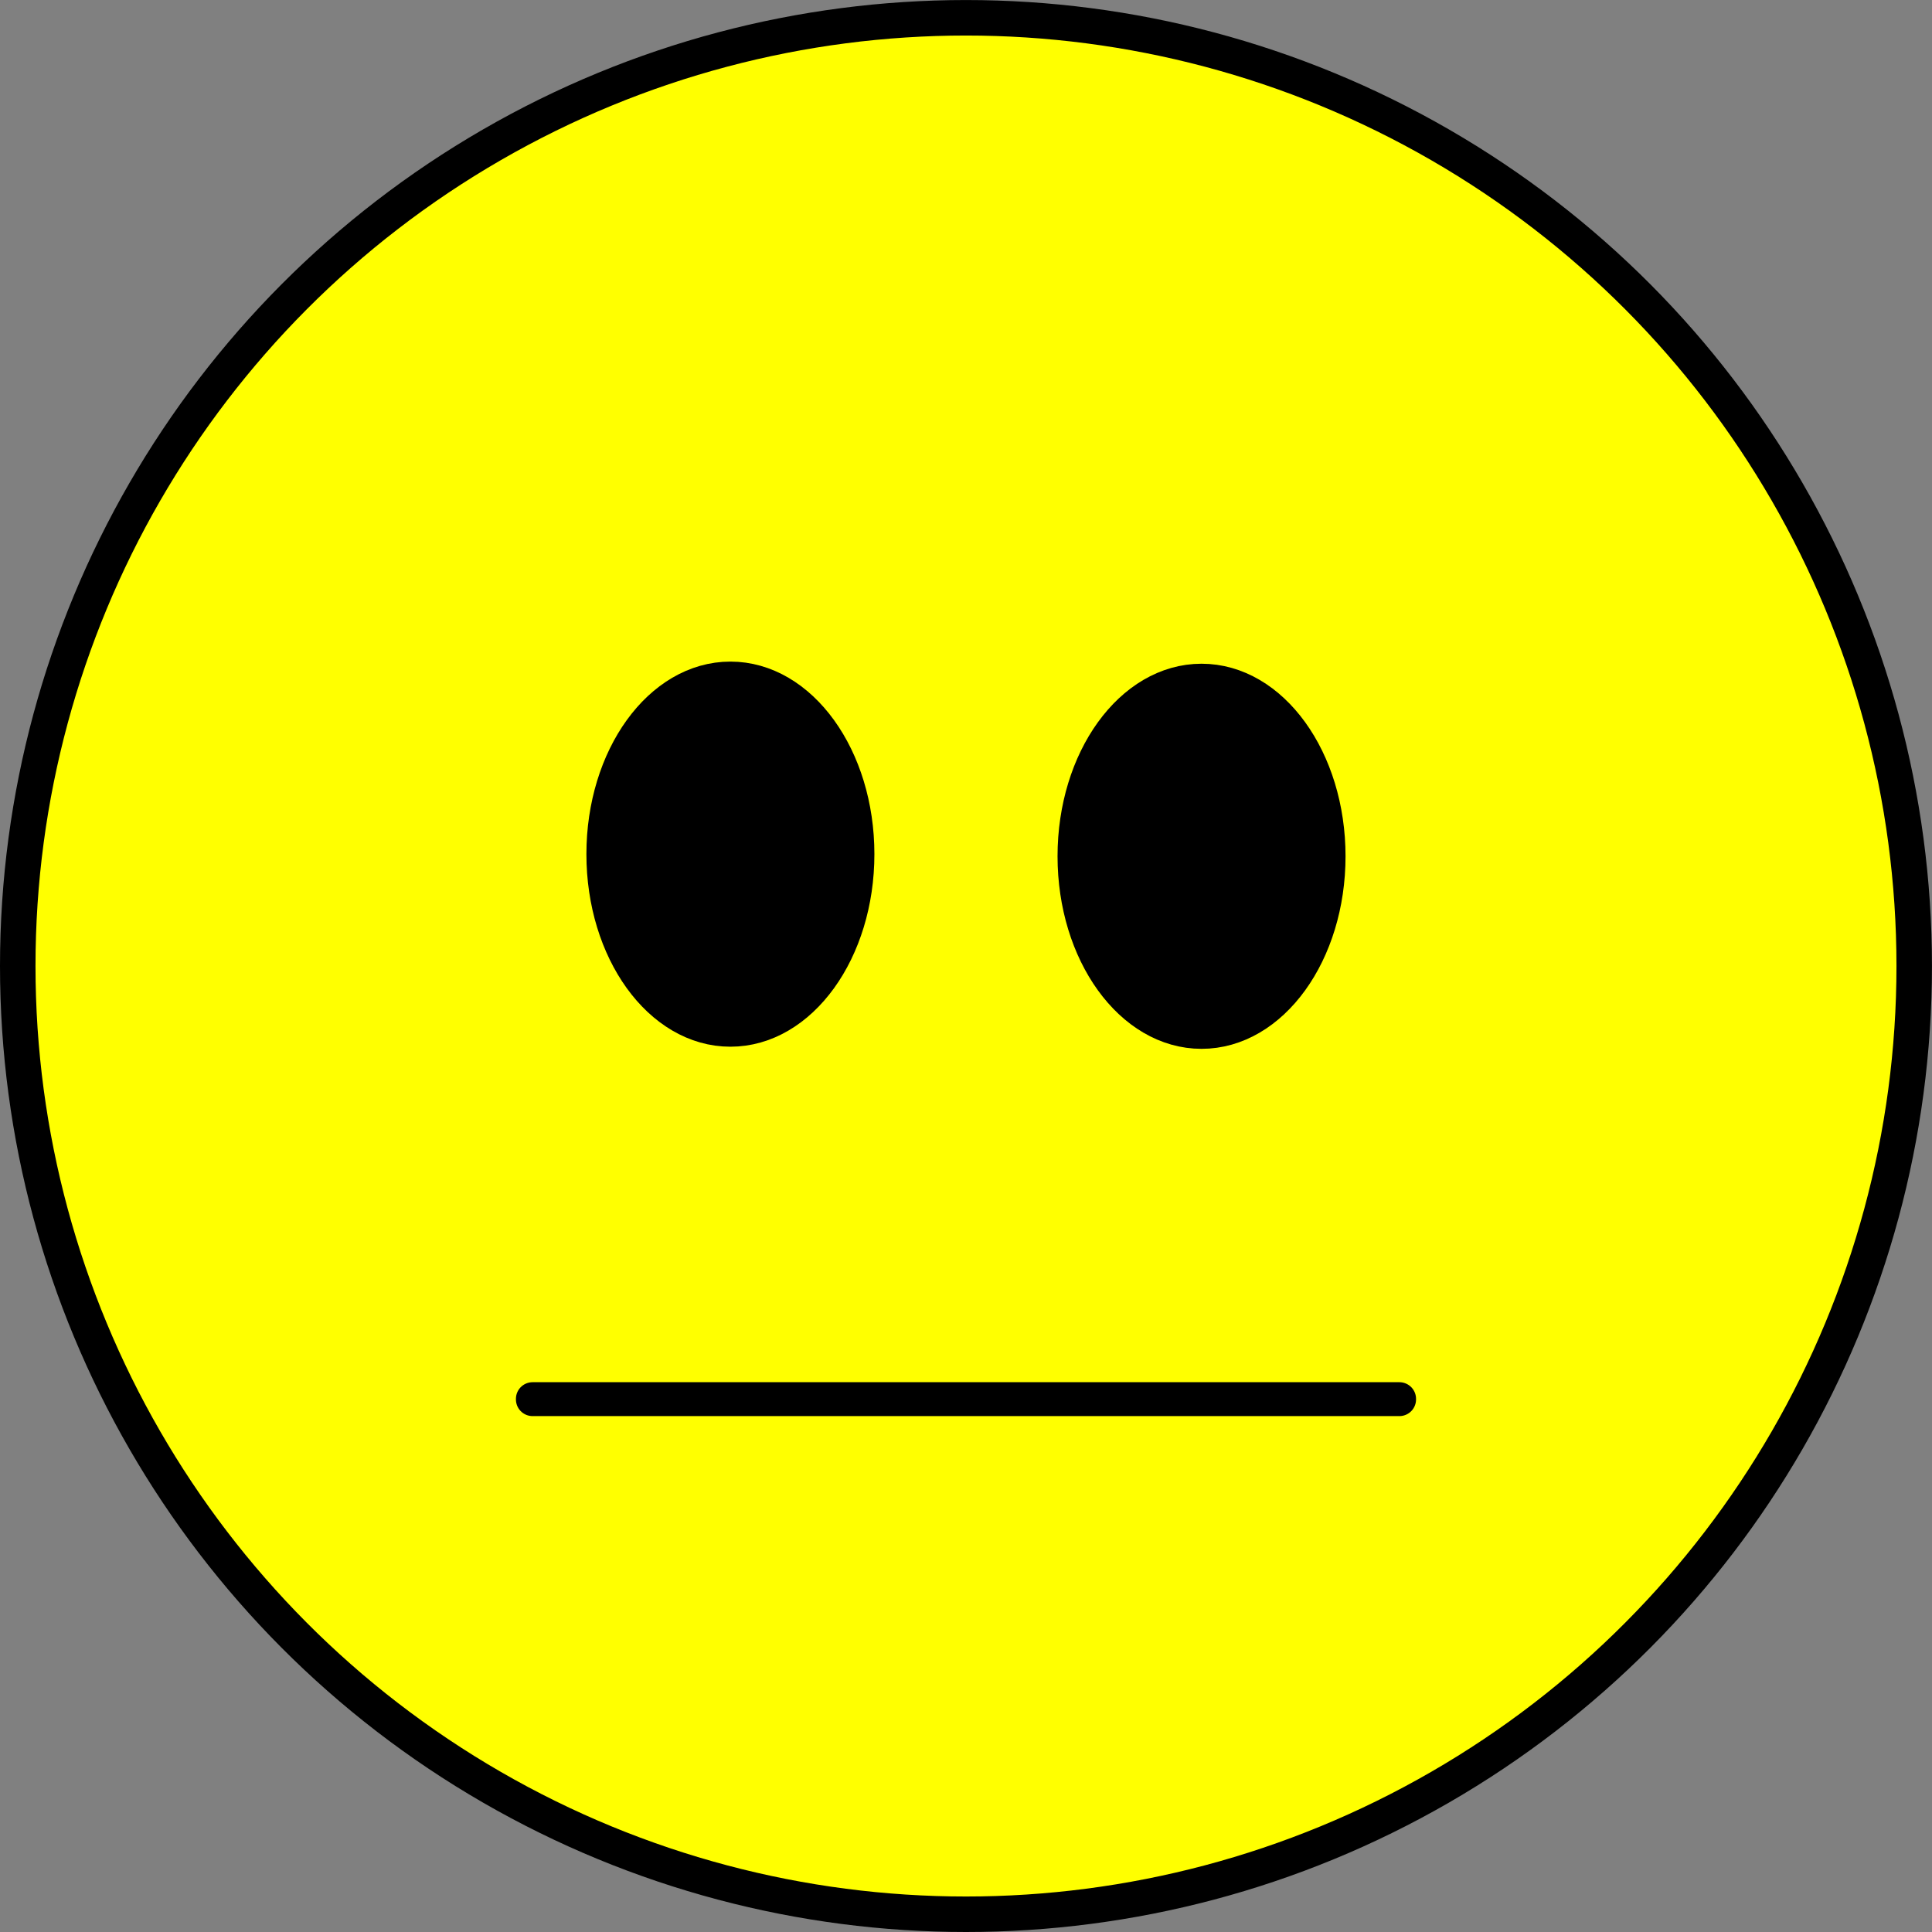 <?xml version="1.0" encoding="UTF-8"?>
<svg width="153.61mm" height="153.61mm" version="1.1" viewBox="0 0 544.29 544.29" xmlns="http://www.w3.org/2000/svg">
<rect x="0" y="0" width="544.29" height="544.29" fill="#808080" stroke="none"/>
<g transform="translate(-109.29 -251.36)">
<circle cx="381.43" cy="523.51" r="267.14" color="#000000" color-rendering="auto" fill="#ff0" image-rendering="auto" shape-rendering="auto" solid-color="#000000" stroke="#000" stroke-width="10" style="isolation:auto;mix-blend-mode:normal"/>
<g transform="translate(9.381 39.504)">
<g transform="translate(-13.21)" shape-rendering="auto" stroke="#000" stroke-width="10">
<ellipse cx="318.89" cy="452.49" rx="35.567" ry="49.247" color="#000000" color-rendering="auto" image-rendering="auto" solid-color="#000000" style="isolation:auto;mix-blend-mode:normal"/>
<ellipse cx="451.62" cy="453.09" rx="35.567" ry="49.247" color="#000000" color-rendering="auto" image-rendering="auto" solid-color="#000000" style="isolation:auto;mix-blend-mode:normal"/>
</g>
</g>
<rect x="259.33" y="645.45" width="244.2" height=".168" stroke="#000" stroke-linecap="square" stroke-linejoin="round" stroke-miterlimit="0" stroke-width="9.381"/>
</g>
</svg>
